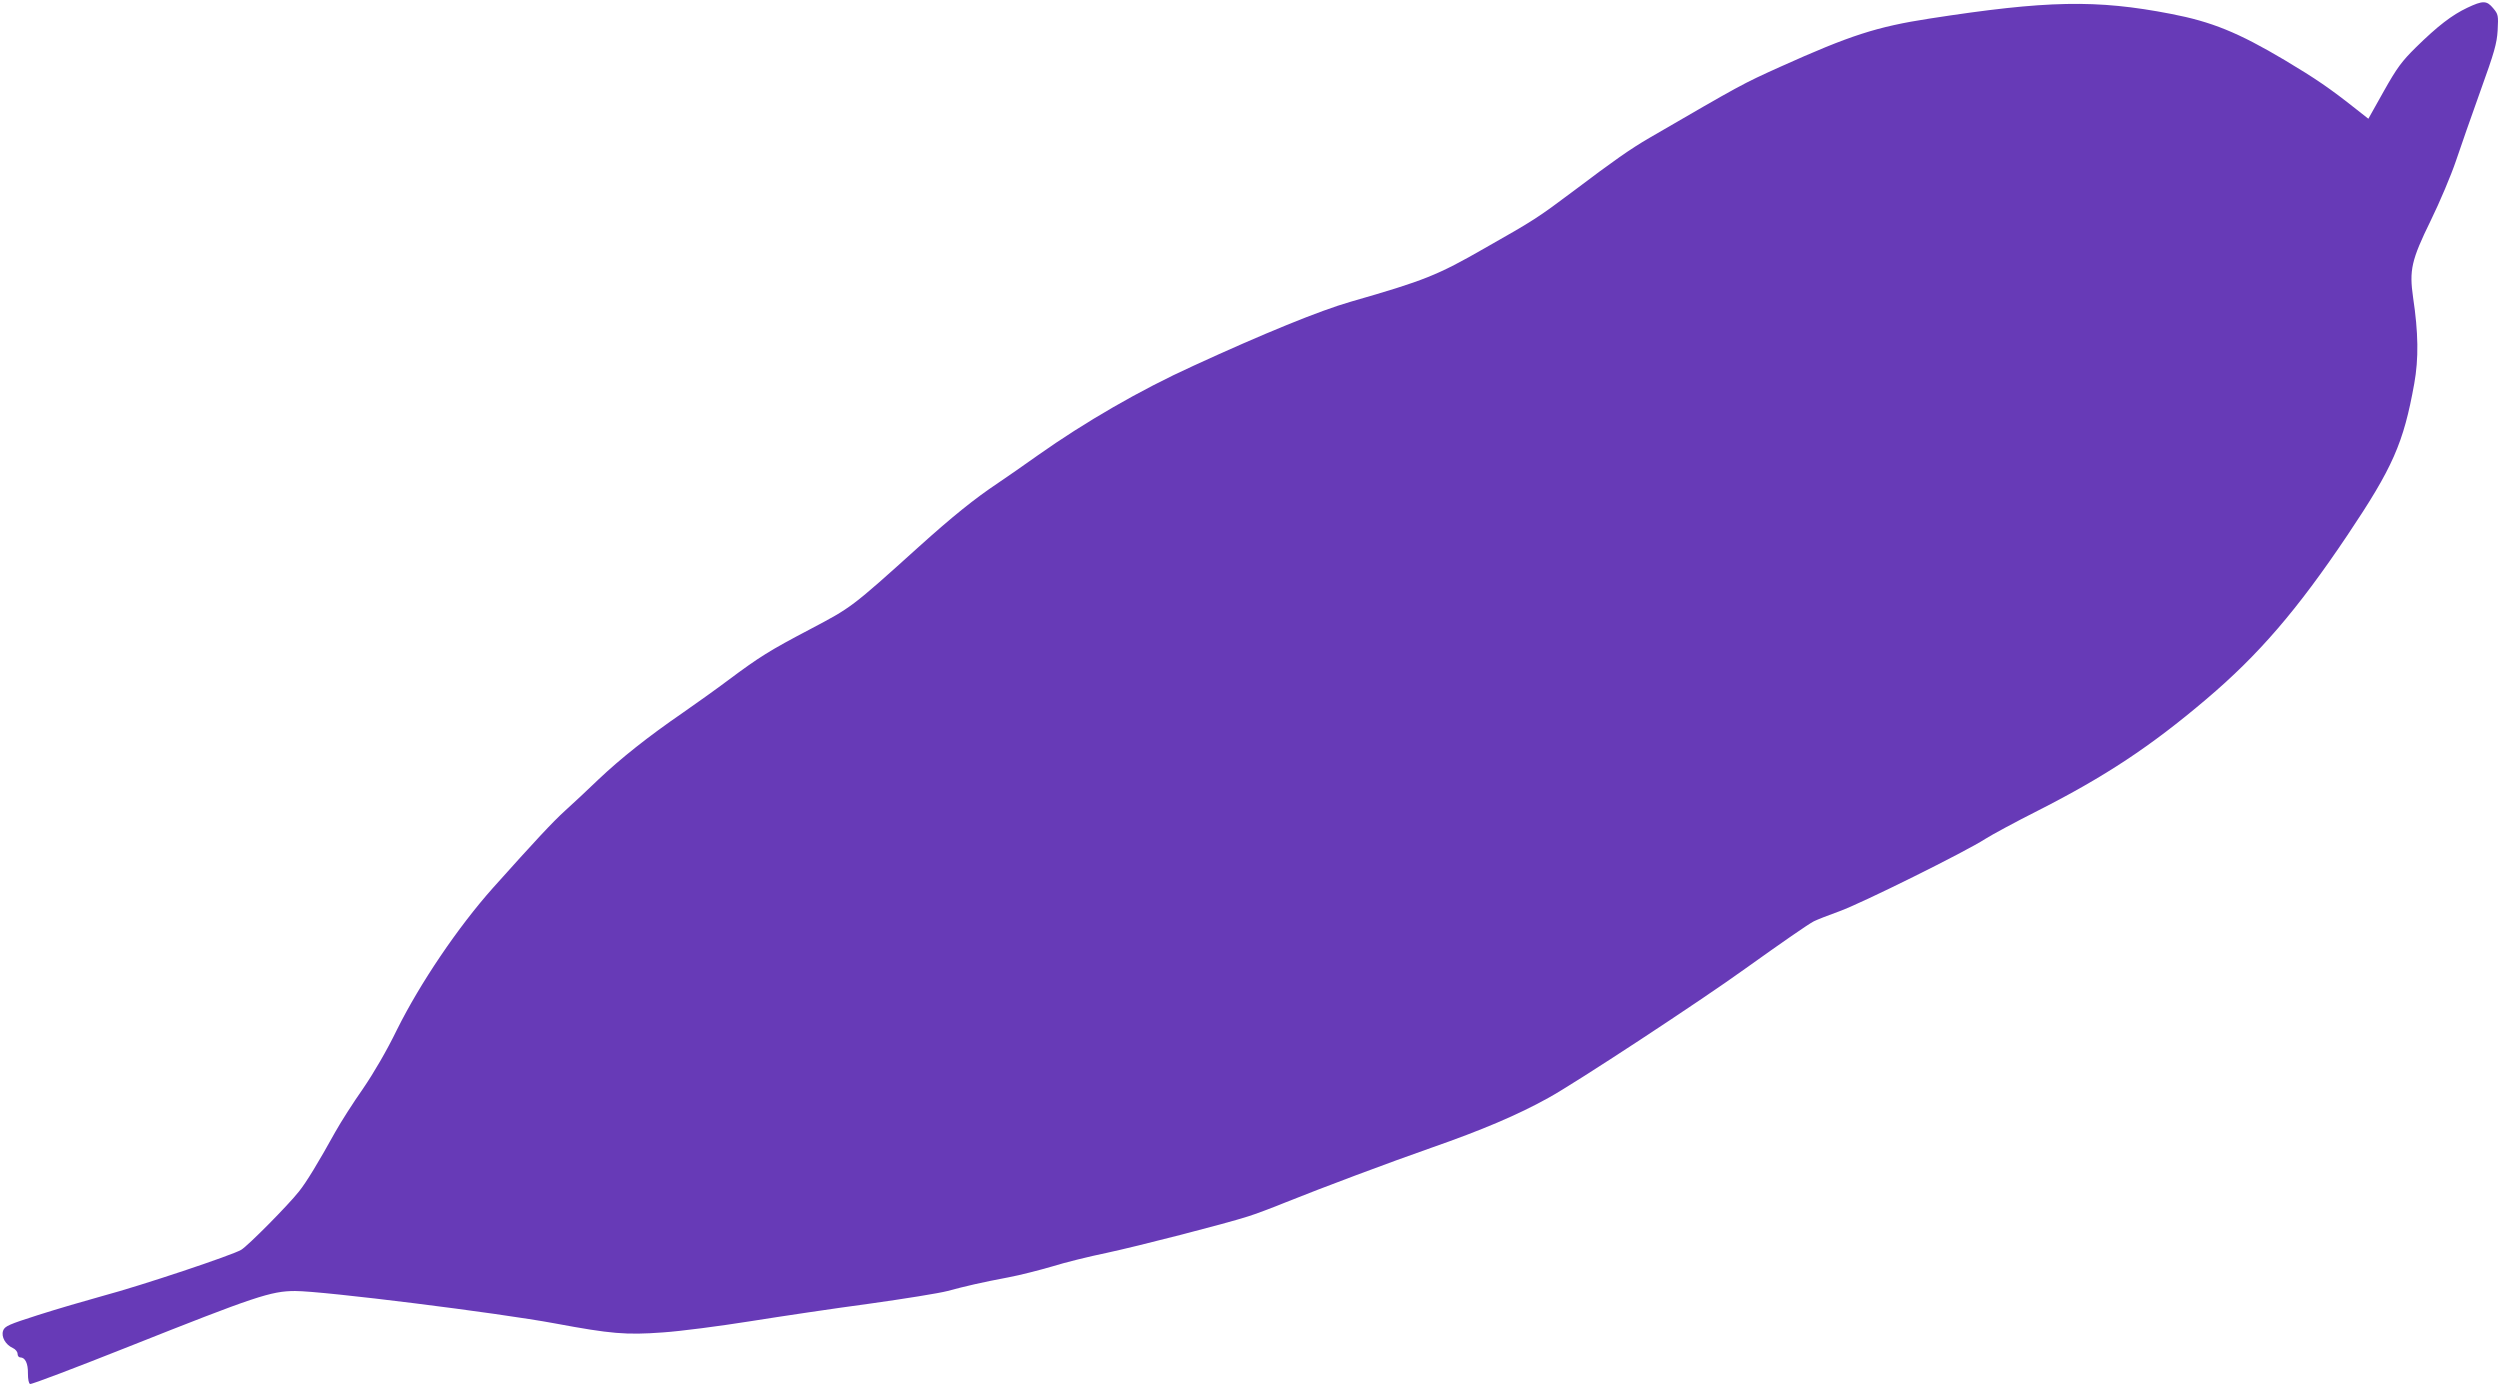 <?xml version="1.0" standalone="no"?>
<!DOCTYPE svg PUBLIC "-//W3C//DTD SVG 20010904//EN"
 "http://www.w3.org/TR/2001/REC-SVG-20010904/DTD/svg10.dtd">
<svg version="1.0" xmlns="http://www.w3.org/2000/svg"
 width="1280pt" height="710pt" viewBox="0 0 1280 710"
 preserveAspectRatio="xMidYMid meet">
<g transform="translate(0,710) scale(0.1,-0.1)"
fill="#673ab7" stroke="none">
<path d="M12632 7060 c-78 -37 -151 -93 -262 -202 -72 -71 -97 -104 -165 -225
l-79 -141 -61 48 c-135 107 -208 157 -367 252 -239 142 -375 197 -583 237
-382 74 -634 69 -1235 -24 -271 -42 -405 -85 -765 -247 -197 -89 -198 -90
-670 -364 -98 -57 -182 -116 -386 -270 -187 -140 -202 -150 -456 -294 -244
-140 -309 -166 -688 -275 -157 -45 -446 -163 -805 -328 -273 -124 -557 -289
-796 -458 -71 -51 -163 -114 -204 -142 -120 -80 -234 -172 -405 -326 -348
-314 -346 -311 -556 -422 -211 -111 -259 -141 -424 -264 -60 -45 -164 -119
-230 -165 -176 -121 -317 -233 -430 -340 -55 -53 -132 -125 -171 -160 -65 -59
-156 -157 -370 -396 -180 -202 -373 -488 -491 -725 -53 -109 -119 -222 -175
-304 -50 -71 -113 -170 -141 -220 -88 -159 -149 -259 -186 -305 -55 -70 -262
-279 -296 -299 -44 -27 -514 -184 -705 -235 -91 -25 -241 -69 -335 -99 -150
-48 -171 -57 -179 -80 -11 -31 12 -72 50 -89 13 -6 24 -19 24 -30 0 -10 6 -18
14 -18 25 0 40 -31 39 -82 0 -30 4 -51 11 -54 7 -3 235 84 507 192 644 256
727 284 850 284 144 0 1042 -112 1331 -166 285 -53 362 -60 552 -46 89 6 289
32 446 57 157 25 431 66 611 90 179 25 359 54 400 65 93 25 174 44 312 70 59
11 160 37 225 56 64 20 189 51 277 69 163 35 607 149 725 187 36 11 124 44
195 73 184 74 528 203 745 279 255 89 442 168 598 255 134 73 784 500 1007
661 193 138 323 228 352 243 16 8 74 31 130 51 110 39 650 307 748 371 33 21
155 87 272 146 342 174 574 327 859 569 268 227 466 457 723 840 232 346 287
470 342 776 23 128 21 261 -6 441 -20 140 -9 191 90 393 47 96 105 234 129
305 24 72 81 234 126 360 71 197 84 242 88 310 4 76 3 82 -23 113 -33 40 -53
40 -133 2z"/>
</g>
</svg>
